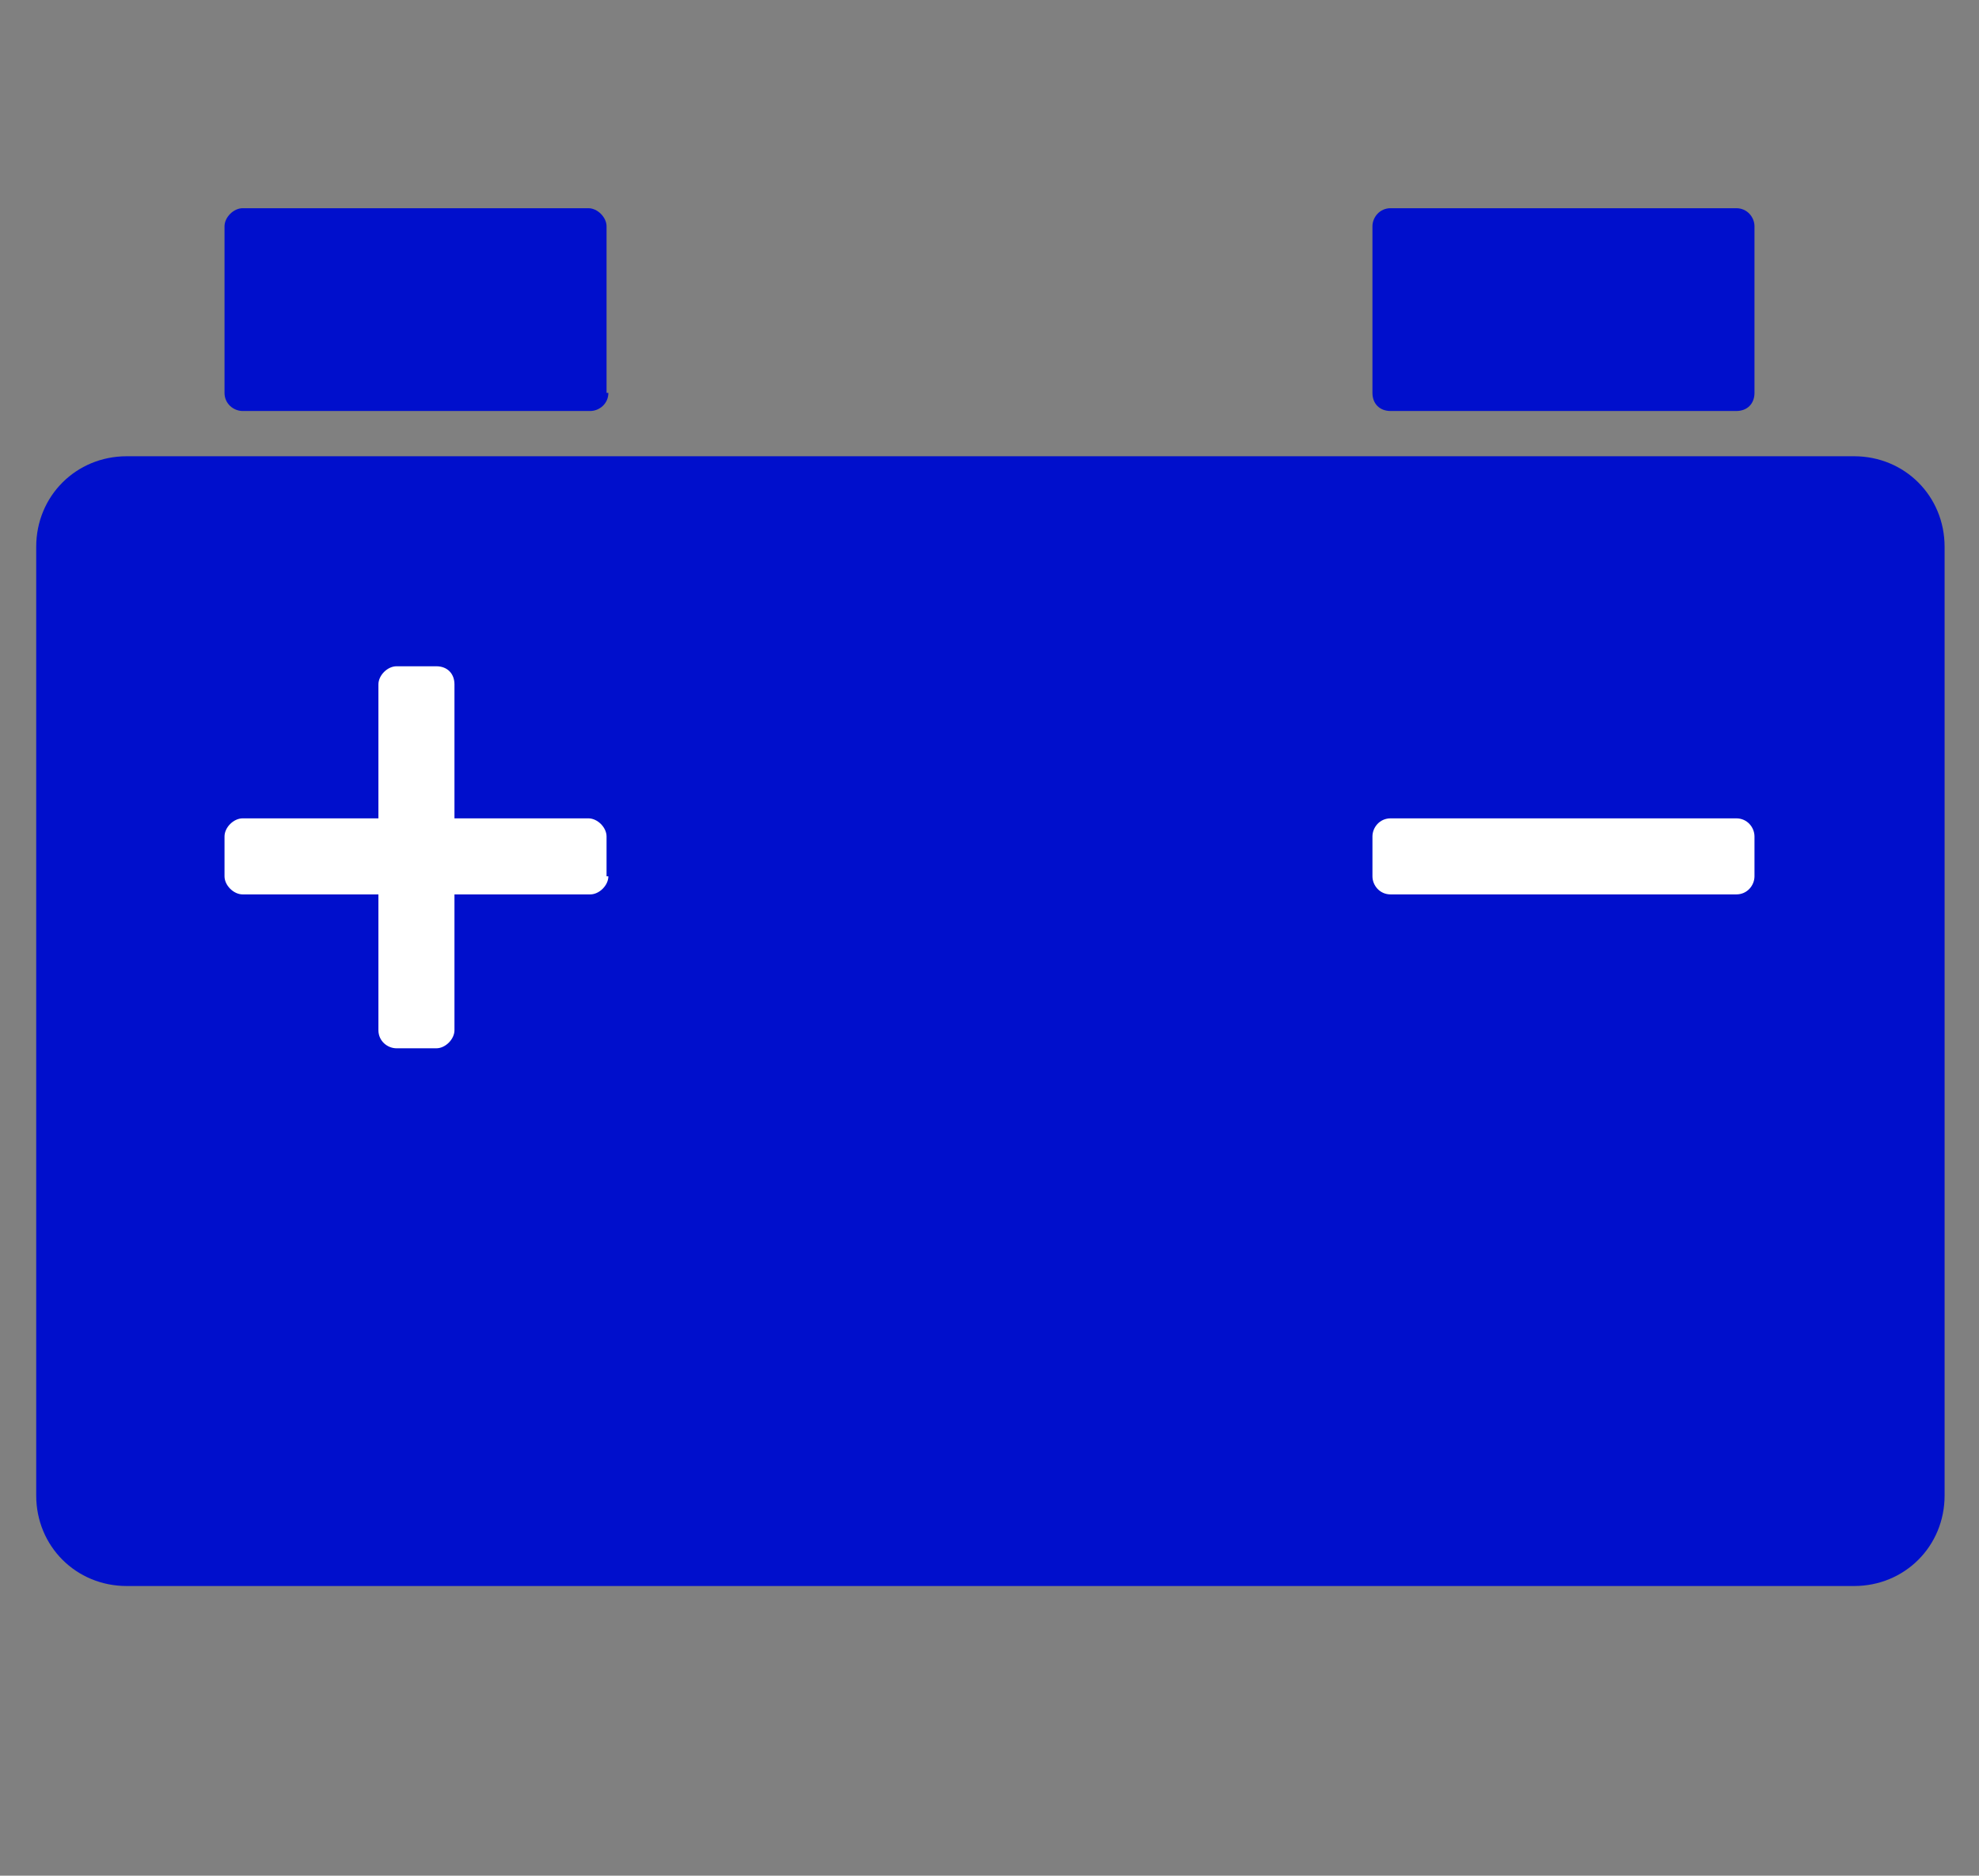 <?xml version="1.0" encoding="utf-8"?>
<!-- Generator: Adobe Illustrator 18.0.0, SVG Export Plug-In . SVG Version: 6.00 Build 0)  -->
<!DOCTYPE svg PUBLIC "-//W3C//DTD SVG 1.1//EN" "http://www.w3.org/Graphics/SVG/1.1/DTD/svg11.dtd">
<svg version="1.1" id="Layer_1" xmlns="http://www.w3.org/2000/svg" xmlns:xlink="http://www.w3.org/1999/xlink" x="0px" y="0px"
	 width="109.3px" height="103.6px" viewBox="0 0 109.3 103.6" enable-background="new 0 0 109.3 103.6" xml:space="preserve">
<rect x="0" y="0" width="109.3" height="103.6" fill="#808080" stroke="none"/>
<g>
	<g>
		<path fill="#000FCC" d="M107.4,82.6c0,2.8-2.2,5-5,5H7c-2.8,0-5-2.2-5-5V30.2c0-2.8,2.2-5,5-5h95.4c2.8,0,5,2.2,5,5V82.6z"/>
	</g>
	<g>
		<g>
			<path fill="#000FCC" d="M33.6,21.7c0,0.6-0.5,1-1,1H13.4c-0.5,0-1-0.4-1-1v-9.2c0-0.5,0.5-1,1-1h19.1c0.5,0,1,0.5,1,1V21.7z"/>
		</g>
		<g>
			<path fill="#000FCC" d="M96.9,21.7c0,0.6-0.4,1-1,1H76.8c-0.6,0-1-0.4-1-1v-9.2c0-0.5,0.4-1,1-1h19.1c0.6,0,1,0.5,1,1V21.7z"/>
		</g>
	</g>
</g>
<g>
	<path fill="#FFFFFF" d="M33.6,48.4c0,0.5-0.5,1-1,1H13.4c-0.5,0-1-0.5-1-1v-2.2c0-0.5,0.5-1,1-1h19.1c0.5,0,1,0.5,1,1V48.4z"/>
</g>
<g>
	<path fill="#FFFFFF" d="M96.9,48.4c0,0.5-0.4,1-1,1H76.8c-0.6,0-1-0.5-1-1v-2.2c0-0.5,0.4-1,1-1h19.1c0.6,0,1,0.5,1,1V48.4z"/>
</g>
<g>
	<path fill="#FFFFFF" d="M21.9,57.9c-0.5,0-1-0.4-1-1l0-19.1c0-0.5,0.5-1,1-1l2.2,0c0.6,0,1,0.4,1,1l0,19.1c0,0.5-0.5,1-1,1
		L21.9,57.9z"/>
</g>
</svg>

